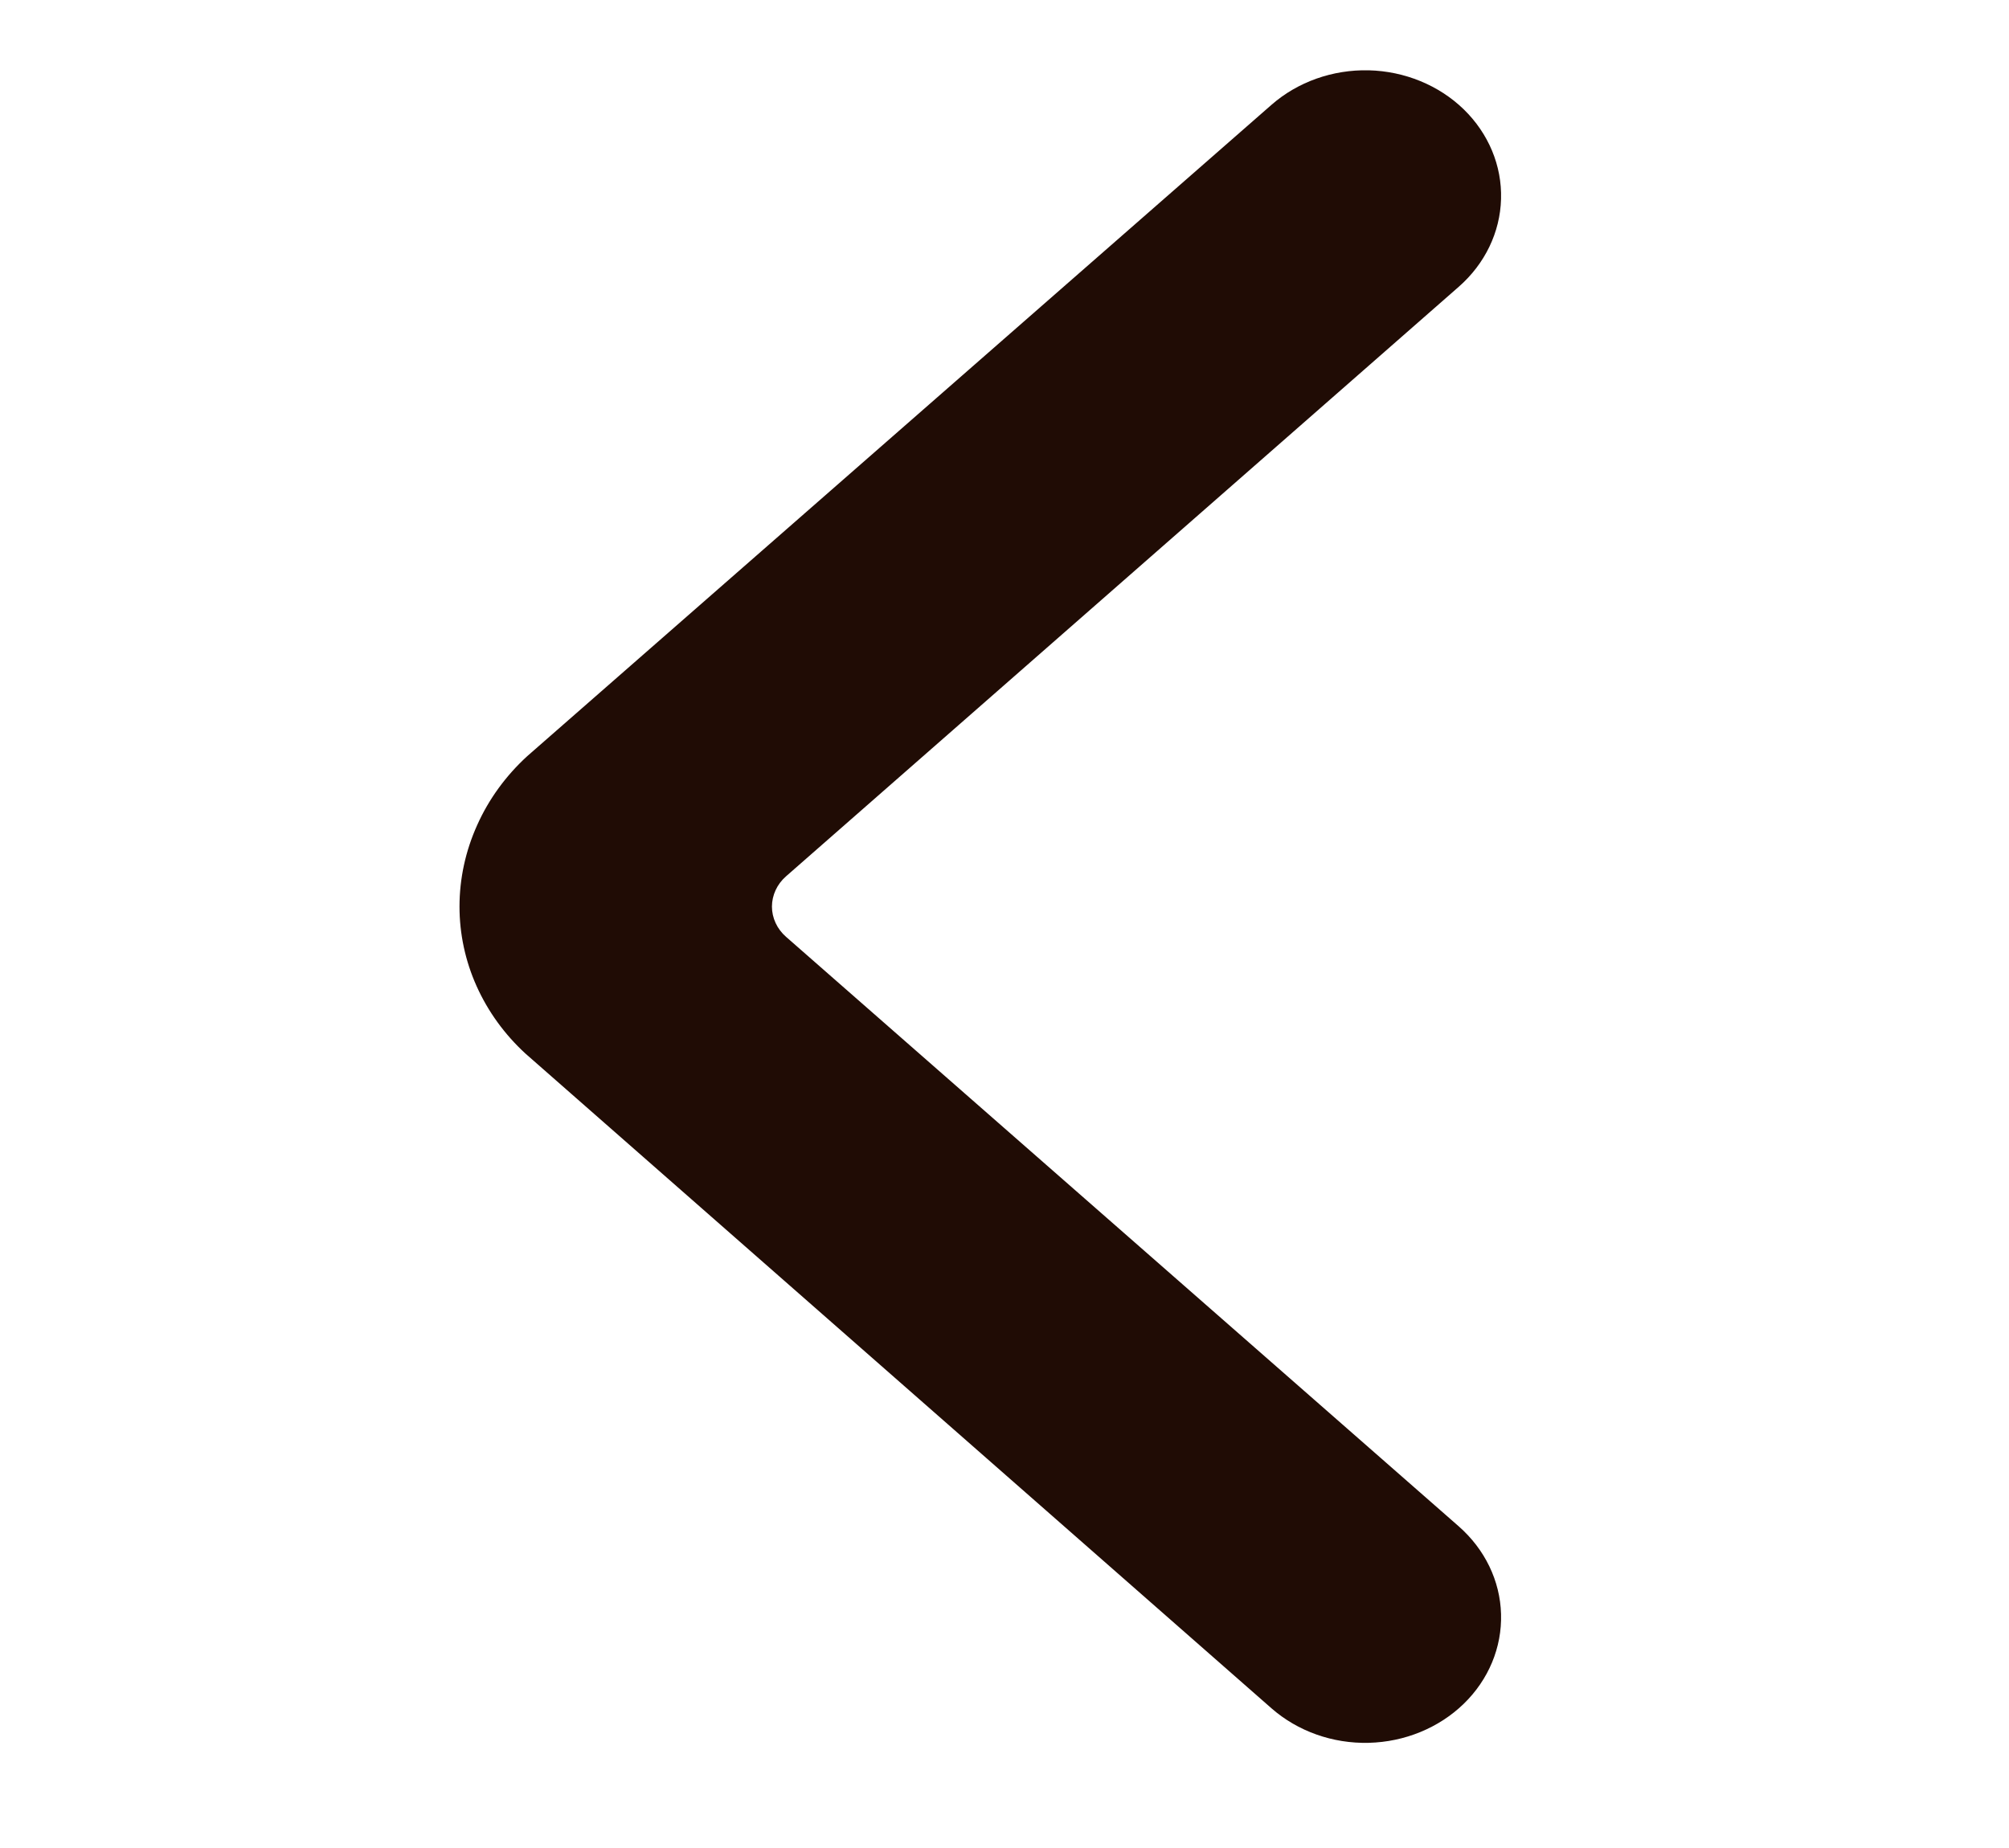 <svg width="25" height="23" viewBox="0 0 25 23" fill="none" xmlns="http://www.w3.org/2000/svg">
<path d="M5.718 11.283C5.718 11.623 5.79 11.96 5.931 12.274C6.072 12.588 6.278 12.873 6.539 13.113L15.823 21.262C16.149 21.547 16.583 21.702 17.032 21.691C17.48 21.68 17.906 21.505 18.215 21.205C18.524 20.905 18.691 20.503 18.679 20.089C18.668 19.675 18.478 19.283 18.153 18.997L9.782 11.66C9.726 11.611 9.682 11.553 9.652 11.488C9.622 11.424 9.606 11.354 9.606 11.283C9.606 11.213 9.622 11.143 9.652 11.078C9.682 11.013 9.726 10.955 9.782 10.906L18.153 3.569C18.478 3.284 18.668 2.891 18.679 2.477C18.691 2.063 18.524 1.662 18.215 1.361C17.906 1.061 17.48 0.886 17.032 0.875C16.583 0.865 16.149 1.019 15.823 1.304L6.562 9.41C6.294 9.655 6.082 9.947 5.938 10.269C5.793 10.59 5.718 10.935 5.718 11.283Z" fill="#200C05"/>
</svg>